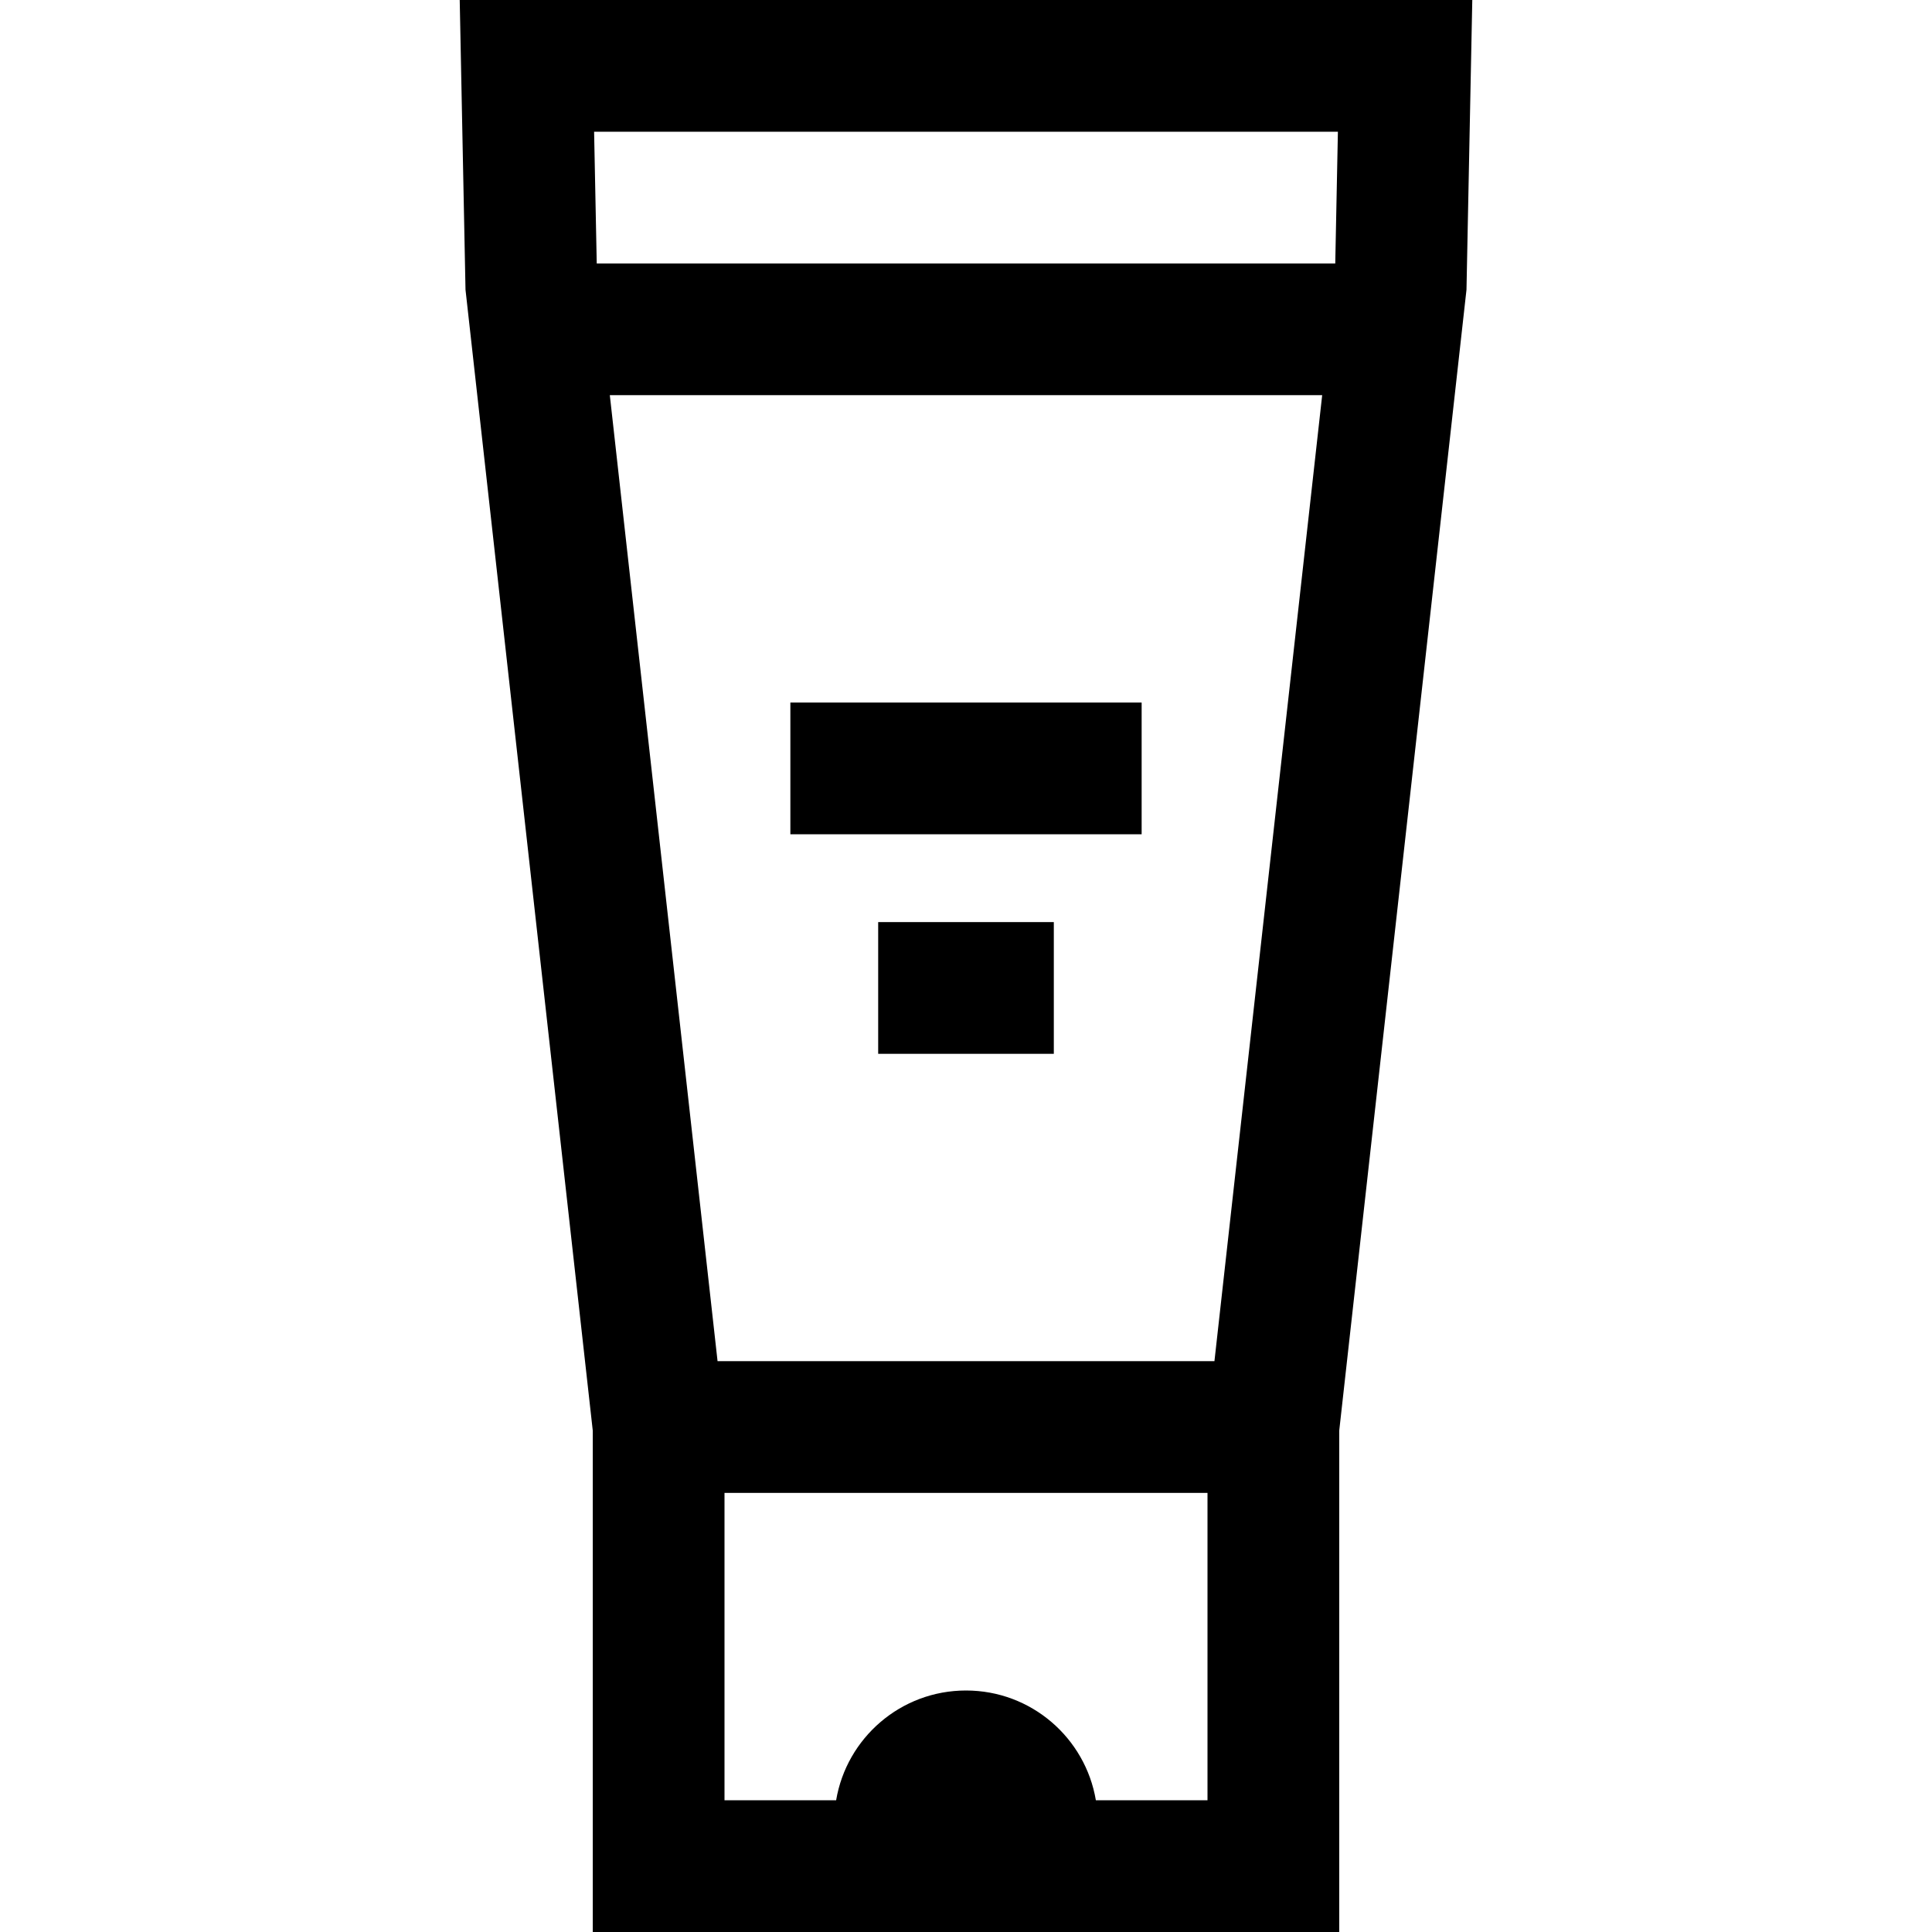 <?xml version="1.0" encoding="iso-8859-1"?>
<!-- Uploaded to: SVG Repo, www.svgrepo.com, Generator: SVG Repo Mixer Tools -->
<svg fill="#000000" version="1.1" id="Layer_1" xmlns="http://www.w3.org/2000/svg" xmlns:xlink="http://www.w3.org/1999/xlink" 
	 viewBox="0 0 512 512" xml:space="preserve">
<g>
	<g>
		<path d="M121.829,0l1.535,76.78l33.727,302.372V512h197.818V379.151L388.546,77.57l0.088-0.79L390.171,0H121.829z M320,477.091
			h-29.583C287.645,460.581,273.296,448,256,448c-17.295,0-31.645,12.582-34.417,29.091H192v-81.455h128V477.091z M321.839,360.727
			H190.161l-28.553-256h188.784L321.839,360.727z M353.857,69.818H158.142l-0.699-34.909h197.114L353.857,69.818z"/>
	</g>
</g>
<g>
	<g>
		<rect x="209.455" y="186.182" width="93.091" height="34.909"/>
	</g>
</g>
<g>
	<g>
		<rect x="232.727" y="244.364" width="46.545" height="34.909"/>
	</g>
</g>
</svg>